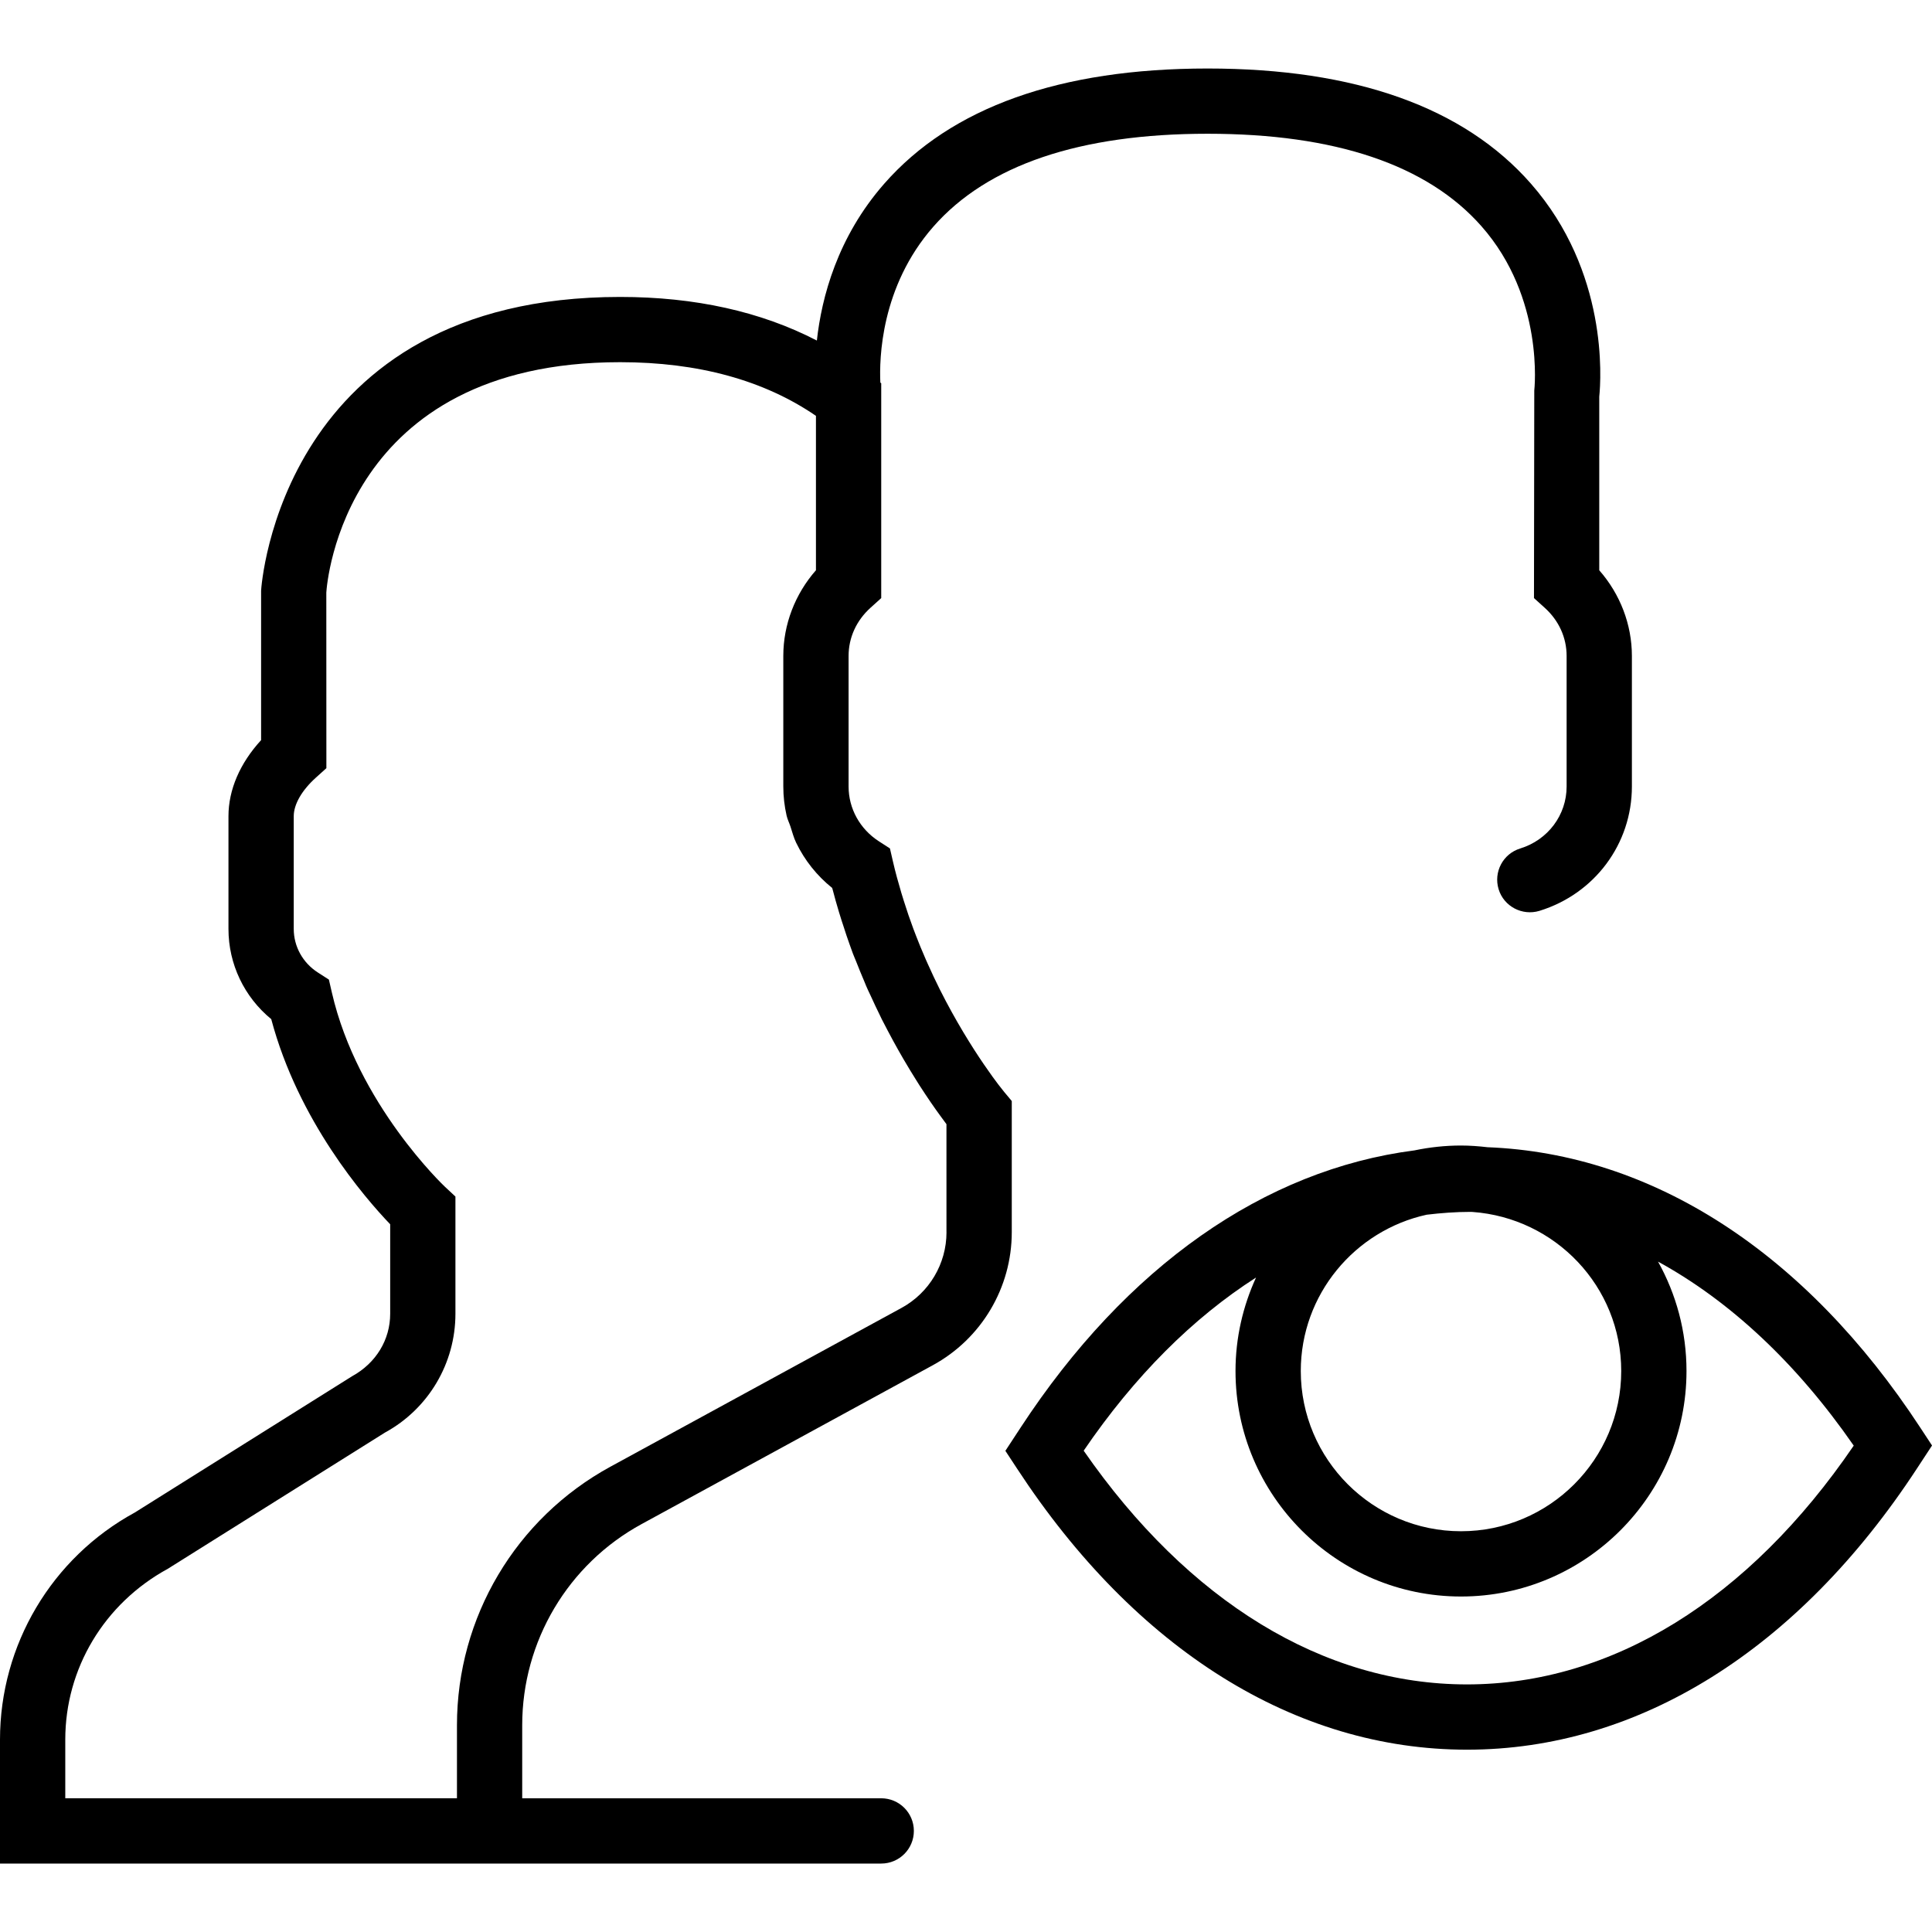<?xml version="1.0" encoding="iso-8859-1"?>
<!-- Generator: Adobe Illustrator 18.0.0, SVG Export Plug-In . SVG Version: 6.00 Build 0)  -->
<!DOCTYPE svg PUBLIC "-//W3C//DTD SVG 1.1//EN" "http://www.w3.org/Graphics/SVG/1.1/DTD/svg11.dtd">
<svg version="1.1" id="Capa_1" xmlns="http://www.w3.org/2000/svg" xmlns:xlink="http://www.w3.org/1999/xlink" x="0px" y="0px"
	 viewBox="0 0 59.195 59.195" style="enable-background:new 0 0 59.195 59.195;" xml:space="preserve">
<g>
	<path d="M58.836,43.741c-3.514-5.367-8.206-8.395-13.26-8.591c-0.267-0.031-0.538-0.052-0.813-0.052
		c-0.489,0-0.965,0.053-1.425,0.149c-4.597,0.592-8.832,3.552-12.068,8.494l-0.466,0.711L31.164,45
		c3.635,5.552,8.529,8.609,13.783,8.609c5.254,0,10.148-3.058,13.783-8.609l0.466-0.711L58.836,43.741z M49.673,42.007
		c0,2.707-2.202,4.909-4.909,4.909s-4.909-2.202-4.909-4.909c0-2.345,1.655-4.305,3.856-4.789c0.445-0.053,0.892-0.087,1.343-0.087
		c0.02,0,0.04,0.002,0.06,0.002C47.655,37.316,49.673,39.419,49.673,42.007z M44.946,51.609c-4.387,0-8.537-2.537-11.743-7.161
		c1.559-2.287,3.348-4.069,5.281-5.305c-0.4,0.874-0.629,1.842-0.629,2.864c0,3.81,3.1,6.909,6.909,6.909s6.909-3.1,6.909-6.909
		c0-1.216-0.318-2.358-0.872-3.352c2.204,1.207,4.242,3.107,5.996,5.638C53.577,49.016,49.383,51.609,44.946,51.609z"/>
	<path d="M31,33.735L31,33.735l-0.194-0.233l-0.038-0.045c-0.002-0.003-0.064-0.078-0.165-0.21
		c-0.006-0.008-0.012-0.016-0.019-0.024c-0.053-0.069-0.115-0.153-0.186-0.251c-0.001-0.002-0.002-0.003-0.003-0.005
		c-0.149-0.207-0.336-0.476-0.544-0.8c-0.005-0.007-0.009-0.015-0.014-0.022c-0.098-0.154-0.202-0.32-0.308-0.497
		c-0.008-0.013-0.016-0.026-0.024-0.04c-0.226-0.379-0.466-0.808-0.705-1.283l-0.001-0.002c-0.127-0.254-0.254-0.523-0.378-0.802
		l0,0c-0.017-0.039-0.035-0.077-0.052-0.116h0c-0.055-0.125-0.11-0.256-0.166-0.391c-0.02-0.049-0.04-0.1-0.06-0.15
		c-0.052-0.131-0.105-0.263-0.161-0.414c-0.102-0.272-0.198-0.556-0.29-0.849l-0.055-0.178c-0.006-0.02-0.013-0.04-0.019-0.061
		c-0.094-0.316-0.184-0.639-0.26-0.971l-0.091-0.396l-0.341-0.22C26.346,25.4,26,24.773,26,24.098v-4
		c0-0.561,0.238-1.084,0.67-1.475L27,18.325v-6.228v-0.354l-0.027-0.021C26.939,11,26.982,8.787,28.596,6.946
		C30.253,5.056,33.081,4.098,37,4.098c3.905,0,6.727,0.951,8.386,2.828c1.947,2.201,1.625,5.017,1.623,5.041L47,18.325l0.33,0.298
		c0.433,0.391,0.67,0.914,0.67,1.475v4c0,0.873-0.572,1.637-1.422,1.899c-0.528,0.162-0.823,0.722-0.661,1.25
		c0.162,0.527,0.723,0.82,1.25,0.661C48.862,27.385,50,25.854,50,24.098v-4c0-0.963-0.36-1.896-1-2.625v-5.319
		c0.056-0.55,0.276-3.824-2.092-6.525c-2.054-2.343-5.387-3.53-9.908-3.53s-7.854,1.188-9.908,3.53
		c-1.435,1.637-1.918,3.481-2.064,4.805C23.314,9.546,21.294,9.098,19,9.098c-10.389,0-10.994,8.855-11,9v4.579
		c-0.648,0.706-1,1.521-1,2.33v3.454c0,1.079,0.483,2.085,1.311,2.765c0.825,3.11,2.854,5.46,3.644,6.285v2.743
		c0,0.787-0.428,1.509-1.171,1.915l-6.653,4.173C1.583,47.731,0,50.398,0,53.301v3.797h14h2h11c0.552,0,1-0.447,1-1s-0.448-1-1-1H16
		v-2.238c0-2.571,1.402-4.934,3.659-6.164l8.921-4.866C30.073,41.015,31,39.452,31,37.753V33.735z M29,37.753
		c0,0.968-0.528,1.856-1.377,2.32l-2.646,1.443l-0.649,0.354l-5.626,3.069c-2.9,1.582-4.701,4.616-4.701,7.92v2.238H2v-1.797
		c0-2.17,1.184-4.164,3.141-5.233l6.652-4.173c1.333-0.727,2.161-2.121,2.161-3.641v-3.591l-0.318-0.297
		c-0.026-0.024-2.683-2.534-3.468-5.955l-0.091-0.396l-0.342-0.22C9.275,29.497,9,28.998,9,28.461v-3.454
		c0-0.36,0.245-0.788,0.671-1.174L10,23.536l-0.002-5.38c0.018-0.288,0.539-7.059,9.002-7.059c2.393,0,4.408,0.553,6,1.644v4.731
		c-0.64,0.729-1,1.662-1,2.625v4c0,0.304,0.035,0.603,0.101,0.893c0.027,0.116,0.081,0.222,0.118,0.334
		c0.055,0.168,0.099,0.341,0.176,0.5c0.001,0.002,0.002,0.003,0.003,0.005c0.256,0.528,0.629,1,1.099,1.377
		c0.005,0.019,0.011,0.036,0.016,0.054c0.06,0.229,0.123,0.457,0.191,0.68l0.081,0.261c0.014,0.046,0.031,0.093,0.046,0.139
		c0.035,0.108,0.069,0.216,0.105,0.322c0.06,0.175,0.123,0.355,0.196,0.553c0.031,0.083,0.065,0.156,0.097,0.237
		c0.082,0.209,0.164,0.411,0.25,0.611c0.021,0.048,0.039,0.1,0.06,0.147l0.056,0.126c0.026,0.058,0.053,0.11,0.079,0.167
		c0.098,0.214,0.194,0.421,0.294,0.622c0.016,0.032,0.031,0.067,0.047,0.099c0.063,0.125,0.126,0.243,0.189,0.363
		c0.108,0.206,0.214,0.4,0.32,0.588c0.052,0.092,0.103,0.182,0.154,0.269c0.144,0.246,0.281,0.472,0.414,0.682
		c0.029,0.045,0.057,0.092,0.085,0.135c0.242,0.375,0.452,0.679,0.626,0.916c0.046,0.063,0.086,0.117,0.125,0.17
		c0.022,0.029,0.052,0.071,0.071,0.097V37.753z"/>
</g>
<g>
</g>
<g>
</g>
<g>
</g>
<g>
</g>
<g>
</g>
<g>
</g>
<g>
</g>
<g>
</g>
<g>
</g>
<g>
</g>
<g>
</g>
<g>
</g>
<g>
</g>
<g>
</g>
<g>
</g>
</svg>
